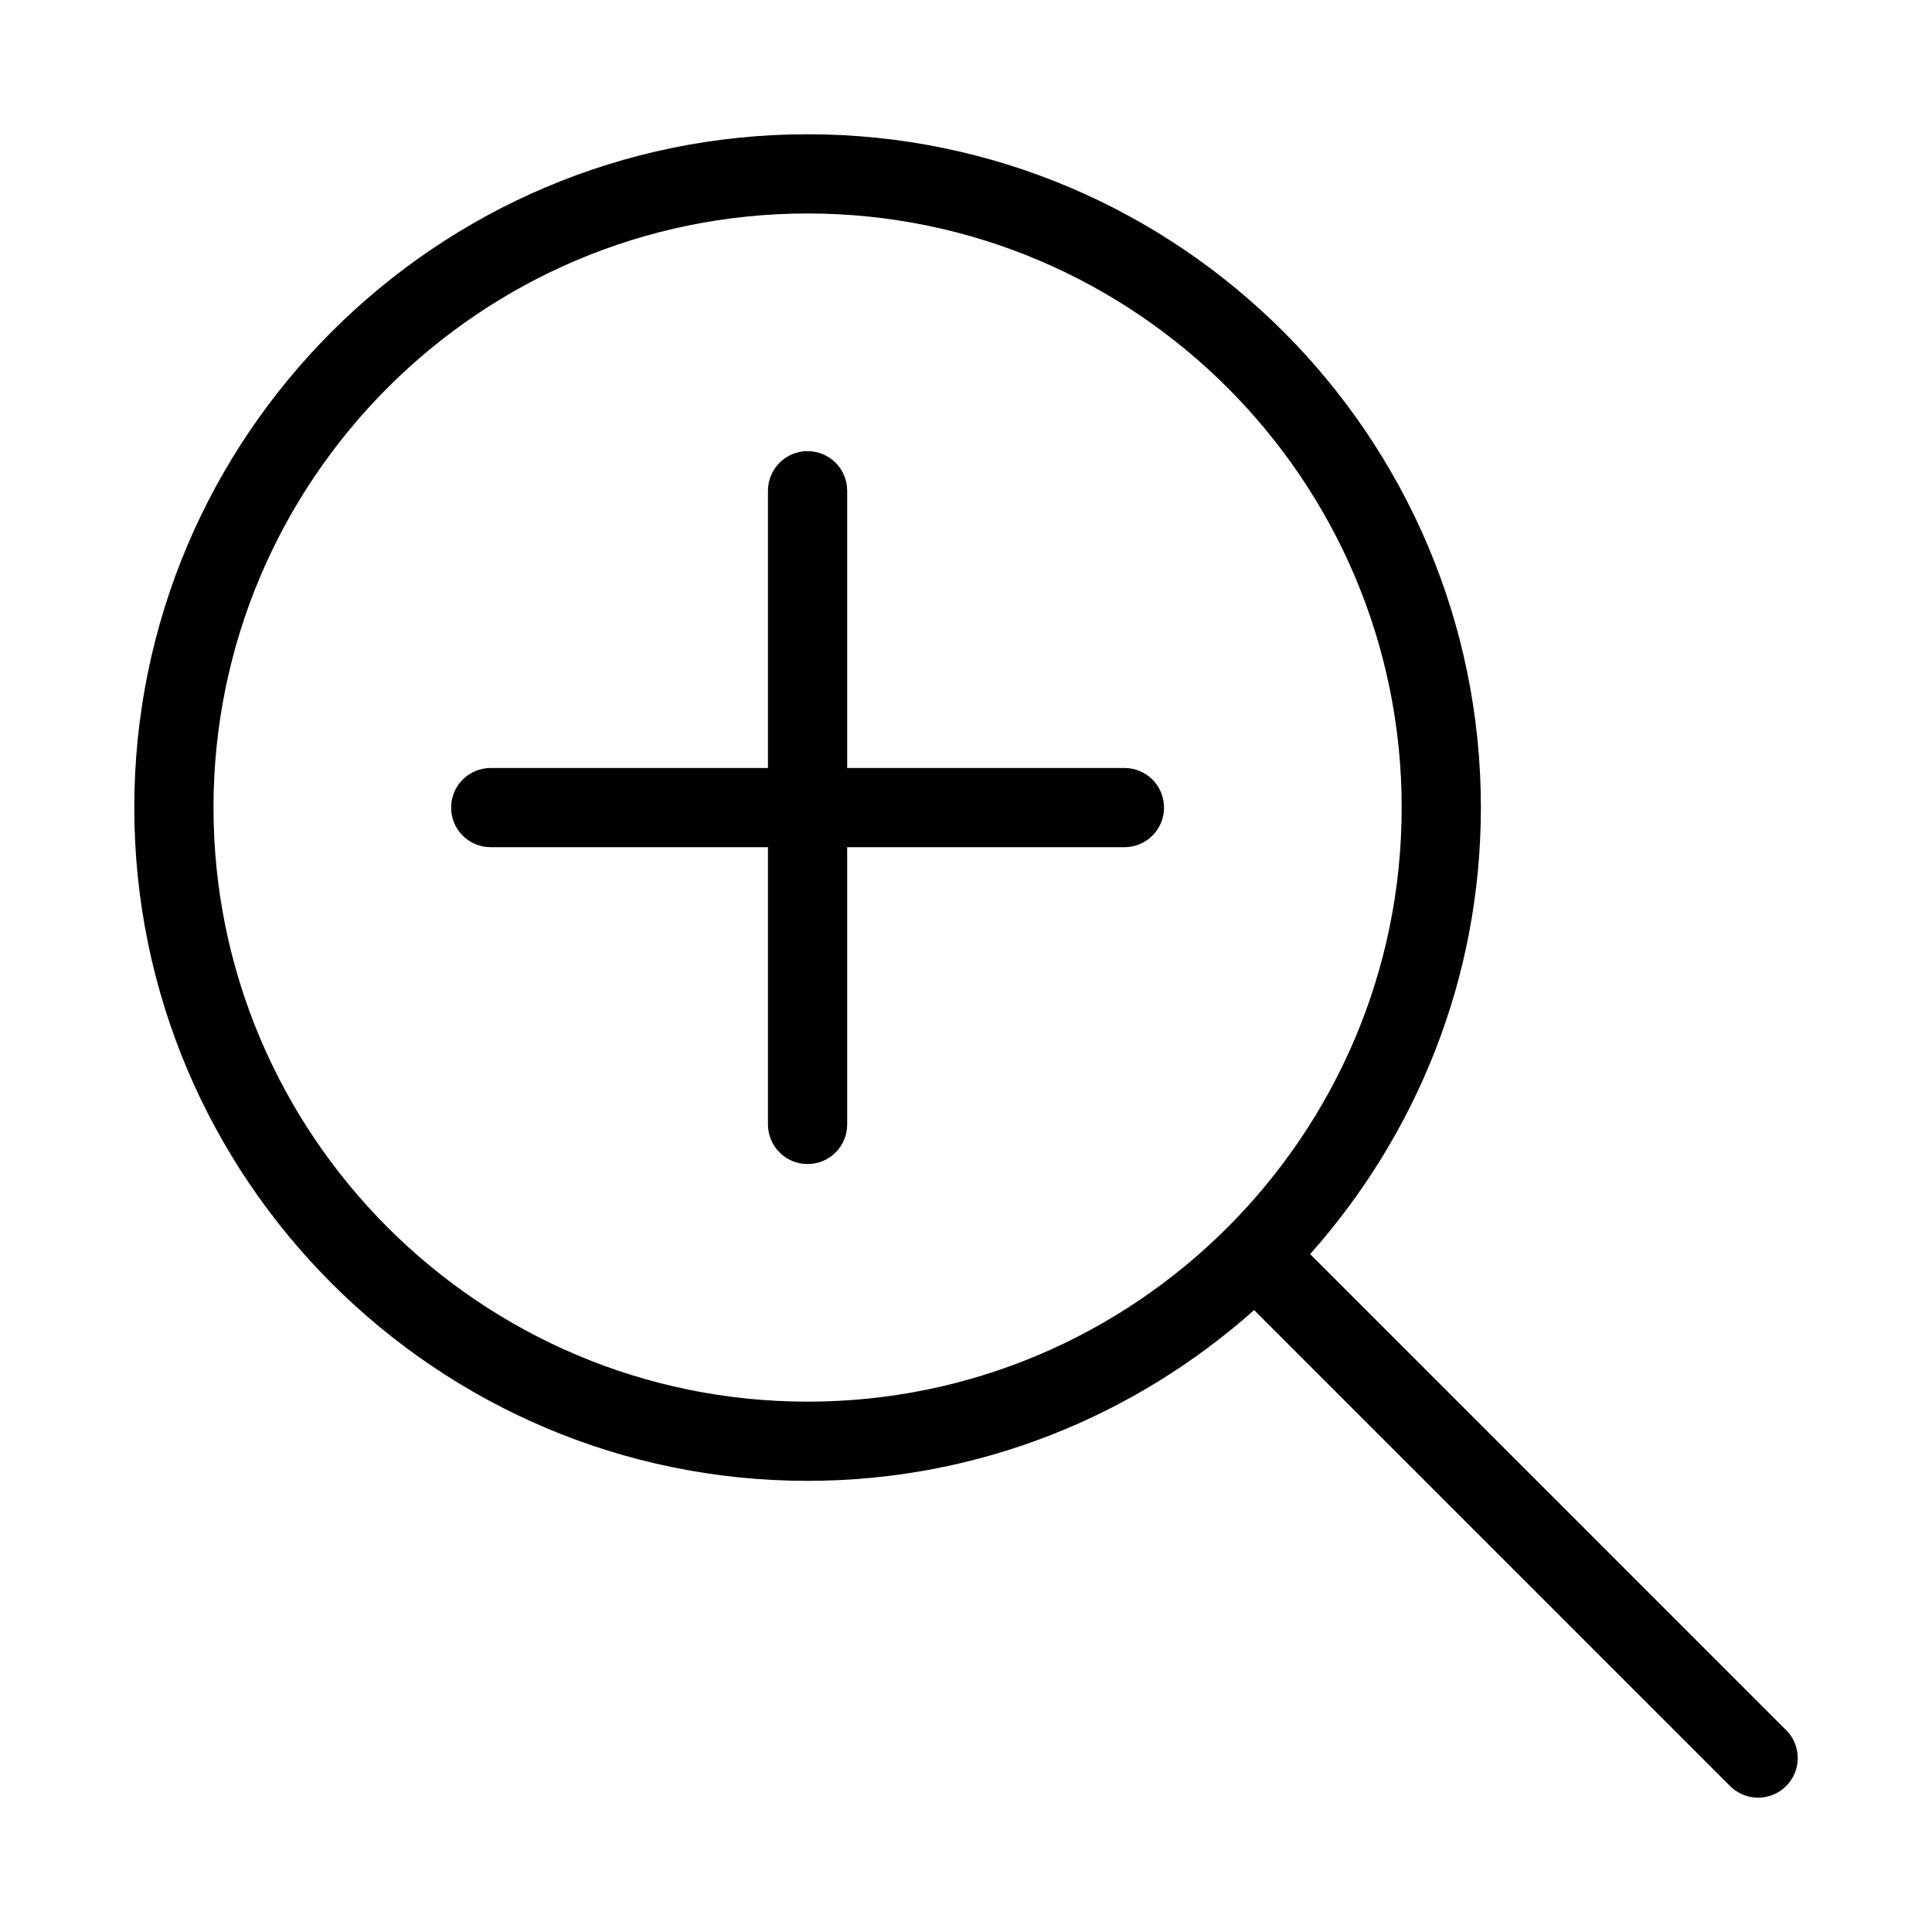 <?xml version="1.0" encoding="UTF-8"?>
<!-- Uploaded to: SVG Repo, www.svgrepo.com, Generator: SVG Repo Mixer Tools -->
<svg fill="#000000" width="800px" height="800px" version="1.1" viewBox="144 144 512 512" xmlns="http://www.w3.org/2000/svg">
 <g>
  <path d="m617.34 602.5-126.14-126.15c28.047-31.531 45.25-72.914 45.25-118.34 0-98.391-80.043-178.43-178.43-178.43-98.387 0-178.43 80.043-178.43 178.43s80.043 178.43 178.43 178.43c45.422 0 86.805-17.203 118.34-45.254l126.14 126.14c2.051 2.051 4.738 3.074 7.422 3.074 2.684 0 5.371-1.023 7.422-3.074 4.102-4.102 4.102-10.742 0-14.84zm-259.32-87.047c-86.816 0-157.44-70.621-157.44-157.44 0-86.816 70.621-157.44 157.44-157.44 86.816 0 157.44 70.621 157.44 157.44-0.004 86.816-70.625 157.44-157.44 157.44z"/>
  <path d="m452.48 358.02c0 5.801-4.695 10.496-10.496 10.496h-73.473v73.473c0 5.801-4.695 10.496-10.496 10.496s-10.496-4.695-10.496-10.496v-73.473h-73.473c-5.801 0-10.496-4.695-10.496-10.496s4.695-10.496 10.496-10.496h73.473v-73.473c0-5.801 4.695-10.496 10.496-10.496s10.496 4.695 10.496 10.496v73.473h73.473c5.801 0 10.496 4.691 10.496 10.496z"/>
 </g>
</svg>